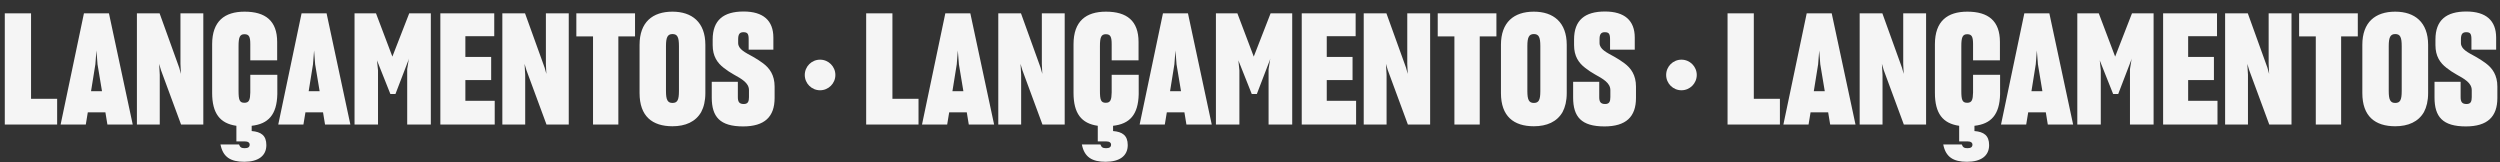 <svg width="1634" height="106" viewBox="0 0 1634 106" fill="none" xmlns="http://www.w3.org/2000/svg">
<rect x="0" y="0" width="1634" height="106" fill="#333333" stroke="none"/>
<path d="M3.129 81.412V8.734H20.289V64.555H37.348V81.412H3.129ZM68.891 73.437H57.383L56.071 81.412H39.618L54.86 8.734H71.212L86.757 81.412H70.203L68.891 73.437ZM59.503 59.608H66.67L63.743 42.045L63.036 32.96L62.33 42.045L59.503 59.608ZM104.42 81.412H89.481V8.734H104.32L117.139 44.265L118.249 48.303L117.947 41.742V8.734H132.886V81.412H118.35L105.228 45.88L104.017 41.742L104.42 48.909V81.412ZM159.654 105.739C150.771 105.739 145.724 102.71 144.109 94.433H156.222C156.929 96.351 157.837 96.856 159.957 96.856C162.077 96.856 163.187 96.149 163.187 94.534C163.187 93.222 162.077 92.414 159.957 92.414H154.506V82.219C143.806 80.705 138.658 74.144 138.658 60.719V28.922C138.658 13.781 146.835 7.624 159.856 7.624C173.483 7.624 181.155 13.579 181.155 27.408V39.42H163.591V28.922C163.591 24.178 162.884 22.361 159.755 22.361C156.626 22.361 155.919 24.582 155.919 30.235V59.407C155.919 65.261 156.525 67.179 159.755 67.179C162.884 67.179 163.49 65.16 163.591 60.416V48.909H181.256V61.526C180.953 75.052 175.3 81.008 164.499 82.219V85.651C170.556 86.156 174.089 88.478 174.089 94.837C174.089 101.903 168.739 105.739 159.654 105.739ZM211.135 73.437H199.628L198.315 81.412H181.862L197.104 8.734H213.457L229.002 81.412H212.447L211.135 73.437ZM201.747 59.608H208.914L205.987 42.045L205.28 32.96L204.574 42.045L201.747 59.608ZM247.069 81.412H231.725V8.734H245.756L256.456 36.998L267.459 8.734H281.59V81.412H266.146V45.174L267.257 38.209L266.954 39.319L258.475 61.425H255.144L246.463 39.622L246.362 39.017L247.069 45.981V81.412ZM323.346 81.412H287.815V8.734H323.043V23.673H304.167V37.2H321.024V52.341H304.167V65.867H323.346V81.412ZM343.269 81.412H328.329V8.734H343.168L355.987 44.265L357.098 48.303L356.795 41.742V8.734H371.734V81.412H357.198L344.076 45.88L342.865 41.742L343.269 48.909V81.412ZM404.155 23.774V81.412H387.601V23.774H376.699V8.734H415.057V23.774H404.155ZM439.522 82.522C426.399 82.522 418.021 76.062 418.021 60.82V29.326C418.021 14.488 426.5 7.624 439.522 7.624C452.24 7.624 461.022 14.488 461.022 29.326V60.82C461.022 65.968 460.013 70.005 458.297 73.236C454.663 79.595 448.001 82.522 439.522 82.522ZM439.522 67.28C442.752 67.28 443.761 65.362 443.761 59.508V30.134C443.761 24.279 442.752 22.26 439.522 22.26C436.291 22.26 435.282 24.481 435.282 30.134V59.508C435.282 65.16 436.291 67.28 439.522 67.28ZM485.692 82.623C470.551 82.623 465.201 76.365 465.201 63.747V53.451H482.26V63.444C482.26 66.271 482.966 67.987 486.096 67.987C488.922 67.987 489.528 66.271 489.528 63.444V58.902C489.528 54.158 484.682 51.533 479.433 48.606C477.314 47.395 475.093 45.981 473.074 44.366C468.835 41.136 465.806 36.695 465.806 29.528V25.793C465.806 13.175 472.872 7.523 485.995 7.523C498.814 7.523 505.476 13.377 505.476 24.582V32.455H489.326V25.692C489.326 22.159 488.619 21.049 485.894 21.049C483.37 21.049 482.462 22.462 482.462 25.692V28.115C482.462 32.153 487.004 34.272 492.152 37.099C494.272 38.31 496.593 39.723 498.713 41.338C503.054 44.568 506.284 49.111 506.284 56.58V64.05C506.284 76.365 499.723 82.623 485.692 82.623Z" fill="#F5F5F5"/>
<path d="M566.129 81.412V8.734H583.289V64.555H600.348V81.412H566.129ZM631.891 73.437H620.383L619.071 81.412H602.618L617.86 8.734H634.212L649.757 81.412H633.203L631.891 73.437ZM622.503 59.608H629.67L626.743 42.045L626.036 32.96L625.33 42.045L622.503 59.608ZM667.42 81.412H652.481V8.734H667.32L680.139 44.265L681.249 48.303L680.947 41.742V8.734H695.886V81.412H681.35L668.228 45.88L667.017 41.742L667.42 48.909V81.412ZM722.654 105.739C713.771 105.739 708.724 102.71 707.109 94.433H719.222C719.929 96.351 720.837 96.856 722.957 96.856C725.077 96.856 726.187 96.149 726.187 94.534C726.187 93.222 725.077 92.414 722.957 92.414H717.506V82.219C706.806 80.705 701.658 74.144 701.658 60.719V28.922C701.658 13.781 709.835 7.624 722.856 7.624C736.483 7.624 744.155 13.579 744.155 27.408V39.42H726.591V28.922C726.591 24.178 725.884 22.361 722.755 22.361C719.626 22.361 718.919 24.582 718.919 30.235V59.407C718.919 65.261 719.525 67.179 722.755 67.179C725.884 67.179 726.49 65.16 726.591 60.416V48.909H744.256V61.526C743.953 75.052 738.3 81.008 727.499 82.219V85.651C733.556 86.156 737.089 88.478 737.089 94.837C737.089 101.903 731.739 105.739 722.654 105.739ZM774.135 73.437H762.628L761.315 81.412H744.862L760.104 8.734H776.457L792.002 81.412H775.447L774.135 73.437ZM764.747 59.608H771.914L768.987 42.045L768.28 32.96L767.574 42.045L764.747 59.608ZM810.069 81.412H794.725V8.734H808.756L819.456 36.998L830.459 8.734H844.59V81.412H829.146V45.174L830.257 38.209L829.954 39.319L821.475 61.425H818.144L809.463 39.622L809.362 39.017L810.069 45.981V81.412ZM886.346 81.412H850.815V8.734H886.043V23.673H867.167V37.2H884.024V52.341H867.167V65.867H886.346V81.412ZM906.269 81.412H891.329V8.734H906.168L918.987 44.265L920.098 48.303L919.795 41.742V8.734H934.734V81.412H920.198L907.076 45.88L905.865 41.742L906.269 48.909V81.412ZM967.155 23.774V81.412H950.601V23.774H939.699V8.734H978.057V23.774H967.155ZM1002.52 82.522C989.399 82.522 981.021 76.062 981.021 60.82V29.326C981.021 14.488 989.5 7.624 1002.52 7.624C1015.24 7.624 1024.02 14.488 1024.02 29.326V60.82C1024.02 65.968 1023.01 70.005 1021.3 73.236C1017.66 79.595 1011 82.522 1002.52 82.522ZM1002.52 67.28C1005.75 67.28 1006.76 65.362 1006.76 59.508V30.134C1006.76 24.279 1005.75 22.26 1002.52 22.26C999.291 22.26 998.282 24.481 998.282 30.134V59.508C998.282 65.16 999.291 67.28 1002.52 67.28ZM1048.69 82.623C1033.55 82.623 1028.2 76.365 1028.2 63.747V53.451H1045.26V63.444C1045.26 66.271 1045.97 67.987 1049.1 67.987C1051.92 67.987 1052.53 66.271 1052.53 63.444V58.902C1052.53 54.158 1047.68 51.533 1042.43 48.606C1040.31 47.395 1038.09 45.981 1036.07 44.366C1031.83 41.136 1028.81 36.695 1028.81 29.528V25.793C1028.81 13.175 1035.87 7.523 1048.99 7.523C1061.81 7.523 1068.48 13.377 1068.48 24.582V32.455H1052.33V25.692C1052.33 22.159 1051.62 21.049 1048.89 21.049C1046.37 21.049 1045.46 22.462 1045.46 25.692V28.115C1045.46 32.153 1050 34.272 1055.15 37.099C1057.27 38.31 1059.59 39.723 1061.71 41.338C1066.05 44.568 1069.28 49.111 1069.28 56.58V64.05C1069.28 76.365 1062.72 82.623 1048.69 82.623Z" fill="#F5F5F5"/>
<circle cx="536" cy="49" r="10" fill="#F5F5F5"/>
<path d="M1129.13 81.412V8.734H1146.29V64.555H1163.35V81.412H1129.13ZM1194.89 73.437H1183.38L1182.07 81.412H1165.62L1180.86 8.734H1197.21L1212.76 81.412H1196.2L1194.89 73.437ZM1185.5 59.608H1192.67L1189.74 42.045L1189.04 32.96L1188.33 42.045L1185.5 59.608ZM1230.42 81.412H1215.48V8.734H1230.32L1243.14 44.265L1244.25 48.303L1243.95 41.742V8.734H1258.89V81.412H1244.35L1231.23 45.88L1230.02 41.742L1230.42 48.909V81.412ZM1285.65 105.739C1276.77 105.739 1271.72 102.71 1270.11 94.433H1282.22C1282.93 96.351 1283.84 96.856 1285.96 96.856C1288.08 96.856 1289.19 96.149 1289.19 94.534C1289.19 93.222 1288.08 92.414 1285.96 92.414H1280.51V82.219C1269.81 80.705 1264.66 74.144 1264.66 60.719V28.922C1264.66 13.781 1272.83 7.624 1285.86 7.624C1299.48 7.624 1307.15 13.579 1307.15 27.408V39.42H1289.59V28.922C1289.59 24.178 1288.88 22.361 1285.76 22.361C1282.63 22.361 1281.92 24.582 1281.92 30.235V59.407C1281.92 65.261 1282.53 67.179 1285.76 67.179C1288.88 67.179 1289.49 65.16 1289.59 60.416V48.909H1307.26V61.526C1306.95 75.052 1301.3 81.008 1290.5 82.219V85.651C1296.56 86.156 1300.09 88.478 1300.09 94.837C1300.09 101.903 1294.74 105.739 1285.65 105.739ZM1337.14 73.437H1325.63L1324.32 81.412H1307.86L1323.1 8.734H1339.46L1355 81.412H1338.45L1337.14 73.437ZM1327.75 59.608H1334.91L1331.99 42.045L1331.28 32.96L1330.57 42.045L1327.75 59.608ZM1373.07 81.412H1357.73V8.734H1371.76L1382.46 36.998L1393.46 8.734H1407.59V81.412H1392.15V45.174L1393.26 38.209L1392.95 39.319L1384.47 61.425H1381.14L1372.46 39.622L1372.36 39.017L1373.07 45.981V81.412ZM1449.35 81.412H1413.81V8.734H1449.04V23.673H1430.17V37.2H1447.02V52.341H1430.17V65.867H1449.35V81.412ZM1469.27 81.412H1454.33V8.734H1469.17L1481.99 44.265L1483.1 48.303L1482.79 41.742V8.734H1497.73V81.412H1483.2L1470.08 45.88L1468.86 41.742L1469.27 48.909V81.412ZM1530.16 23.774V81.412H1513.6V23.774H1502.7V8.734H1541.06V23.774H1530.16ZM1565.52 82.522C1552.4 82.522 1544.02 76.062 1544.02 60.82V29.326C1544.02 14.488 1552.5 7.624 1565.52 7.624C1578.24 7.624 1587.02 14.488 1587.02 29.326V60.82C1587.02 65.968 1586.01 70.005 1584.3 73.236C1580.66 79.595 1574 82.522 1565.52 82.522ZM1565.52 67.28C1568.75 67.28 1569.76 65.362 1569.76 59.508V30.134C1569.76 24.279 1568.75 22.26 1565.52 22.26C1562.29 22.26 1561.28 24.481 1561.28 30.134V59.508C1561.28 65.16 1562.29 67.28 1565.52 67.28ZM1611.69 82.623C1596.55 82.623 1591.2 76.365 1591.2 63.747V53.451H1608.26V63.444C1608.26 66.271 1608.97 67.987 1612.1 67.987C1614.92 67.987 1615.53 66.271 1615.53 63.444V58.902C1615.53 54.158 1610.68 51.533 1605.43 48.606C1603.31 47.395 1601.09 45.981 1599.07 44.366C1594.83 41.136 1591.81 36.695 1591.81 29.528V25.793C1591.81 13.175 1598.87 7.523 1611.99 7.523C1624.81 7.523 1631.48 13.377 1631.48 24.582V32.455H1615.33V25.692C1615.33 22.159 1614.62 21.049 1611.89 21.049C1609.37 21.049 1608.46 22.462 1608.46 25.692V28.115C1608.46 32.153 1613 34.272 1618.15 37.099C1620.27 38.31 1622.59 39.723 1624.71 41.338C1629.05 44.568 1632.28 49.111 1632.28 56.58V64.05C1632.28 76.365 1625.72 82.623 1611.69 82.623Z" fill="#F5F5F5"/>
<circle cx="1099" cy="49" r="10" fill="#F5F5F5"/>
</svg>
